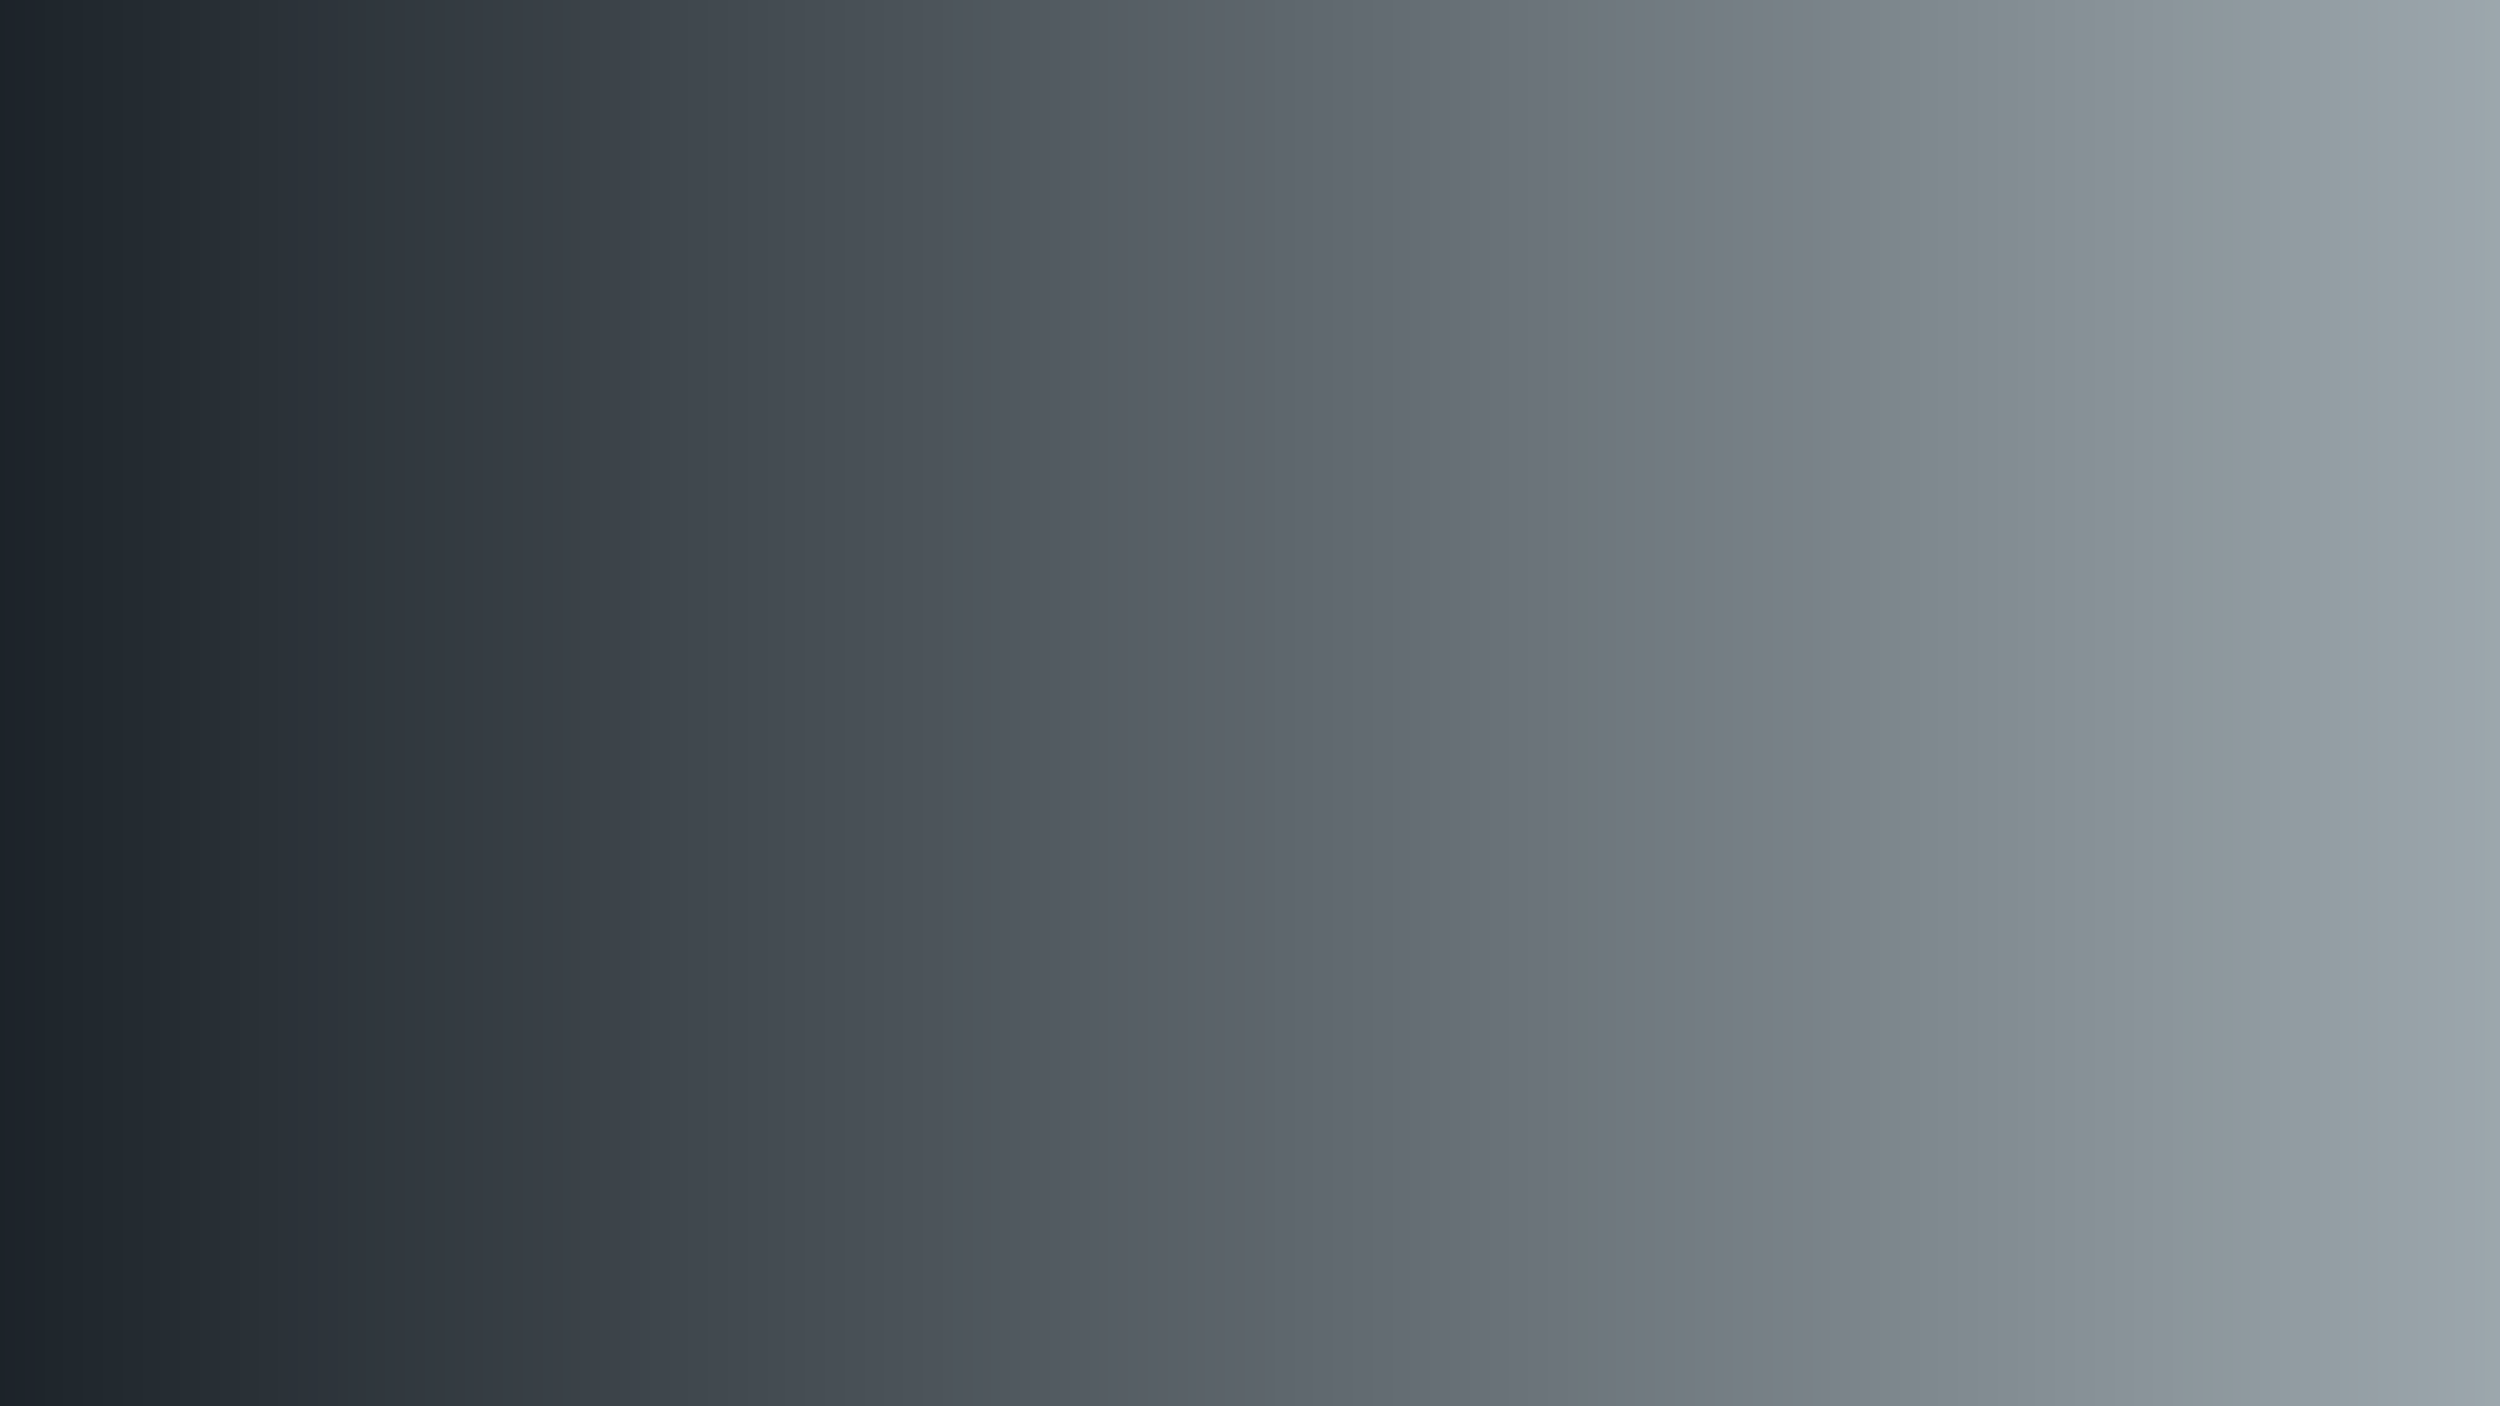 <?xml version="1.0" encoding="utf-8"?>
<svg xmlns="http://www.w3.org/2000/svg" height="1080" preserveAspectRatio="xMidYMid meet" version="1.2" viewBox="0 0 1440 810" width="1920" zoomAndPan="magnify">
  <defs>
    <linearGradient gradientTransform="matrix(0.75,0,0,0.75,0,0)" gradientUnits="userSpaceOnUse" id="80a766c985" x1="0" x2="1920" y1="540" y2="540">
      <stop offset="0" style="stop-color:#1c2329;stop-opacity:1;"/>
      <stop offset="0.004" style="stop-color:#1d232a;stop-opacity:1;"/>
      <stop offset="0.008" style="stop-color:#1d242a;stop-opacity:1;"/>
      <stop offset="0.012" style="stop-color:#1e242b;stop-opacity:1;"/>
      <stop offset="0.016" style="stop-color:#1e252b;stop-opacity:1;"/>
      <stop offset="0.02" style="stop-color:#1f262c;stop-opacity:1;"/>
      <stop offset="0.023" style="stop-color:#1f262c;stop-opacity:1;"/>
      <stop offset="0.027" style="stop-color:#20272d;stop-opacity:1;"/>
      <stop offset="0.031" style="stop-color:#20272d;stop-opacity:1;"/>
      <stop offset="0.035" style="stop-color:#21282e;stop-opacity:1;"/>
      <stop offset="0.039" style="stop-color:#21282e;stop-opacity:1;"/>
      <stop offset="0.043" style="stop-color:#22292f;stop-opacity:1;"/>
      <stop offset="0.047" style="stop-color:#22292f;stop-opacity:1;"/>
      <stop offset="0.051" style="stop-color:#232a30;stop-opacity:1;"/>
      <stop offset="0.055" style="stop-color:#232a30;stop-opacity:1;"/>
      <stop offset="0.059" style="stop-color:#242b31;stop-opacity:1;"/>
      <stop offset="0.062" style="stop-color:#242b31;stop-opacity:1;"/>
      <stop offset="0.066" style="stop-color:#252c32;stop-opacity:1;"/>
      <stop offset="0.07" style="stop-color:#252c32;stop-opacity:1;"/>
      <stop offset="0.074" style="stop-color:#262d33;stop-opacity:1;"/>
      <stop offset="0.078" style="stop-color:#262d33;stop-opacity:1;"/>
      <stop offset="0.082" style="stop-color:#272e34;stop-opacity:1;"/>
      <stop offset="0.086" style="stop-color:#272e34;stop-opacity:1;"/>
      <stop offset="0.09" style="stop-color:#282f35;stop-opacity:1;"/>
      <stop offset="0.094" style="stop-color:#282f35;stop-opacity:1;"/>
      <stop offset="0.098" style="stop-color:#293036;stop-opacity:1;"/>
      <stop offset="0.102" style="stop-color:#293036;stop-opacity:1;"/>
      <stop offset="0.105" style="stop-color:#2a3137;stop-opacity:1;"/>
      <stop offset="0.109" style="stop-color:#2a3137;stop-opacity:1;"/>
      <stop offset="0.113" style="stop-color:#2b3238;stop-opacity:1;"/>
      <stop offset="0.117" style="stop-color:#2b3239;stop-opacity:1;"/>
      <stop offset="0.121" style="stop-color:#2c3339;stop-opacity:1;"/>
      <stop offset="0.125" style="stop-color:#2c333a;stop-opacity:1;"/>
      <stop offset="0.129" style="stop-color:#2d343a;stop-opacity:1;"/>
      <stop offset="0.133" style="stop-color:#2d343b;stop-opacity:1;"/>
      <stop offset="0.137" style="stop-color:#2e353b;stop-opacity:1;"/>
      <stop offset="0.141" style="stop-color:#2e363c;stop-opacity:1;"/>
      <stop offset="0.145" style="stop-color:#2f363c;stop-opacity:1;"/>
      <stop offset="0.148" style="stop-color:#2f373d;stop-opacity:1;"/>
      <stop offset="0.152" style="stop-color:#30373d;stop-opacity:1;"/>
      <stop offset="0.156" style="stop-color:#30383e;stop-opacity:1;"/>
      <stop offset="0.16" style="stop-color:#31383e;stop-opacity:1;"/>
      <stop offset="0.164" style="stop-color:#31393f;stop-opacity:1;"/>
      <stop offset="0.168" style="stop-color:#32393f;stop-opacity:1;"/>
      <stop offset="0.172" style="stop-color:#323a40;stop-opacity:1;"/>
      <stop offset="0.176" style="stop-color:#333a40;stop-opacity:1;"/>
      <stop offset="0.18" style="stop-color:#333b41;stop-opacity:1;"/>
      <stop offset="0.184" style="stop-color:#343b41;stop-opacity:1;"/>
      <stop offset="0.188" style="stop-color:#343c42;stop-opacity:1;"/>
      <stop offset="0.191" style="stop-color:#353c42;stop-opacity:1;"/>
      <stop offset="0.195" style="stop-color:#353d43;stop-opacity:1;"/>
      <stop offset="0.199" style="stop-color:#363d43;stop-opacity:1;"/>
      <stop offset="0.203" style="stop-color:#363e44;stop-opacity:1;"/>
      <stop offset="0.207" style="stop-color:#373e44;stop-opacity:1;"/>
      <stop offset="0.211" style="stop-color:#373f45;stop-opacity:1;"/>
      <stop offset="0.215" style="stop-color:#383f45;stop-opacity:1;"/>
      <stop offset="0.219" style="stop-color:#384046;stop-opacity:1;"/>
      <stop offset="0.223" style="stop-color:#394046;stop-opacity:1;"/>
      <stop offset="0.227" style="stop-color:#394147;stop-opacity:1;"/>
      <stop offset="0.23" style="stop-color:#3a4147;stop-opacity:1;"/>
      <stop offset="0.234" style="stop-color:#3a4248;stop-opacity:1;"/>
      <stop offset="0.238" style="stop-color:#3b4248;stop-opacity:1;"/>
      <stop offset="0.242" style="stop-color:#3b4349;stop-opacity:1;"/>
      <stop offset="0.246" style="stop-color:#3c4349;stop-opacity:1;"/>
      <stop offset="0.25" style="stop-color:#3c444a;stop-opacity:1;"/>
      <stop offset="0.254" style="stop-color:#3d444b;stop-opacity:1;"/>
      <stop offset="0.258" style="stop-color:#3d454b;stop-opacity:1;"/>
      <stop offset="0.262" style="stop-color:#3e464c;stop-opacity:1;"/>
      <stop offset="0.266" style="stop-color:#3e464c;stop-opacity:1;"/>
      <stop offset="0.27" style="stop-color:#3f474d;stop-opacity:1;"/>
      <stop offset="0.273" style="stop-color:#3f474d;stop-opacity:1;"/>
      <stop offset="0.277" style="stop-color:#40484e;stop-opacity:1;"/>
      <stop offset="0.281" style="stop-color:#40484e;stop-opacity:1;"/>
      <stop offset="0.285" style="stop-color:#41494f;stop-opacity:1;"/>
      <stop offset="0.289" style="stop-color:#41494f;stop-opacity:1;"/>
      <stop offset="0.293" style="stop-color:#424a50;stop-opacity:1;"/>
      <stop offset="0.297" style="stop-color:#424a50;stop-opacity:1;"/>
      <stop offset="0.301" style="stop-color:#434b51;stop-opacity:1;"/>
      <stop offset="0.305" style="stop-color:#434b51;stop-opacity:1;"/>
      <stop offset="0.309" style="stop-color:#444c52;stop-opacity:1;"/>
      <stop offset="0.312" style="stop-color:#444c52;stop-opacity:1;"/>
      <stop offset="0.316" style="stop-color:#454d53;stop-opacity:1;"/>
      <stop offset="0.32" style="stop-color:#454d53;stop-opacity:1;"/>
      <stop offset="0.324" style="stop-color:#464e54;stop-opacity:1;"/>
      <stop offset="0.328" style="stop-color:#464e54;stop-opacity:1;"/>
      <stop offset="0.332" style="stop-color:#474f55;stop-opacity:1;"/>
      <stop offset="0.336" style="stop-color:#474f55;stop-opacity:1;"/>
      <stop offset="0.34" style="stop-color:#485056;stop-opacity:1;"/>
      <stop offset="0.344" style="stop-color:#485056;stop-opacity:1;"/>
      <stop offset="0.348" style="stop-color:#495157;stop-opacity:1;"/>
      <stop offset="0.352" style="stop-color:#495157;stop-opacity:1;"/>
      <stop offset="0.355" style="stop-color:#4a5258;stop-opacity:1;"/>
      <stop offset="0.359" style="stop-color:#4a5258;stop-opacity:1;"/>
      <stop offset="0.363" style="stop-color:#4b5359;stop-opacity:1;"/>
      <stop offset="0.367" style="stop-color:#4b5359;stop-opacity:1;"/>
      <stop offset="0.371" style="stop-color:#4c545a;stop-opacity:1;"/>
      <stop offset="0.375" style="stop-color:#4c545a;stop-opacity:1;"/>
      <stop offset="0.379" style="stop-color:#4d555b;stop-opacity:1;"/>
      <stop offset="0.383" style="stop-color:#4d565c;stop-opacity:1;"/>
      <stop offset="0.387" style="stop-color:#4e565c;stop-opacity:1;"/>
      <stop offset="0.391" style="stop-color:#4e575d;stop-opacity:1;"/>
      <stop offset="0.395" style="stop-color:#4f575d;stop-opacity:1;"/>
      <stop offset="0.398" style="stop-color:#4f585e;stop-opacity:1;"/>
      <stop offset="0.402" style="stop-color:#50585e;stop-opacity:1;"/>
      <stop offset="0.406" style="stop-color:#50595f;stop-opacity:1;"/>
      <stop offset="0.41" style="stop-color:#51595f;stop-opacity:1;"/>
      <stop offset="0.414" style="stop-color:#515a60;stop-opacity:1;"/>
      <stop offset="0.418" style="stop-color:#525a60;stop-opacity:1;"/>
      <stop offset="0.422" style="stop-color:#525b61;stop-opacity:1;"/>
      <stop offset="0.426" style="stop-color:#535b61;stop-opacity:1;"/>
      <stop offset="0.43" style="stop-color:#535c62;stop-opacity:1;"/>
      <stop offset="0.434" style="stop-color:#545c62;stop-opacity:1;"/>
      <stop offset="0.438" style="stop-color:#545d63;stop-opacity:1;"/>
      <stop offset="0.441" style="stop-color:#555d63;stop-opacity:1;"/>
      <stop offset="0.445" style="stop-color:#555e64;stop-opacity:1;"/>
      <stop offset="0.449" style="stop-color:#565e64;stop-opacity:1;"/>
      <stop offset="0.453" style="stop-color:#565f65;stop-opacity:1;"/>
      <stop offset="0.457" style="stop-color:#575f65;stop-opacity:1;"/>
      <stop offset="0.461" style="stop-color:#576066;stop-opacity:1;"/>
      <stop offset="0.465" style="stop-color:#586066;stop-opacity:1;"/>
      <stop offset="0.469" style="stop-color:#586167;stop-opacity:1;"/>
      <stop offset="0.473" style="stop-color:#596167;stop-opacity:1;"/>
      <stop offset="0.477" style="stop-color:#596268;stop-opacity:1;"/>
      <stop offset="0.48" style="stop-color:#5a6268;stop-opacity:1;"/>
      <stop offset="0.484" style="stop-color:#5a6369;stop-opacity:1;"/>
      <stop offset="0.488" style="stop-color:#5b6369;stop-opacity:1;"/>
      <stop offset="0.492" style="stop-color:#5b646a;stop-opacity:1;"/>
      <stop offset="0.496" style="stop-color:#5c646a;stop-opacity:1;"/>
      <stop offset="0.5" style="stop-color:#5c656b;stop-opacity:1;"/>
      <stop offset="0.504" style="stop-color:#5d656b;stop-opacity:1;"/>
      <stop offset="0.508" style="stop-color:#5d666c;stop-opacity:1;"/>
      <stop offset="0.512" style="stop-color:#5e676d;stop-opacity:1;"/>
      <stop offset="0.516" style="stop-color:#5e676d;stop-opacity:1;"/>
      <stop offset="0.52" style="stop-color:#5f686e;stop-opacity:1;"/>
      <stop offset="0.523" style="stop-color:#5f686e;stop-opacity:1;"/>
      <stop offset="0.527" style="stop-color:#60696f;stop-opacity:1;"/>
      <stop offset="0.531" style="stop-color:#60696f;stop-opacity:1;"/>
      <stop offset="0.535" style="stop-color:#616a70;stop-opacity:1;"/>
      <stop offset="0.539" style="stop-color:#616a70;stop-opacity:1;"/>
      <stop offset="0.543" style="stop-color:#626b71;stop-opacity:1;"/>
      <stop offset="0.547" style="stop-color:#626b71;stop-opacity:1;"/>
      <stop offset="0.551" style="stop-color:#636c72;stop-opacity:1;"/>
      <stop offset="0.555" style="stop-color:#636c72;stop-opacity:1;"/>
      <stop offset="0.559" style="stop-color:#646d73;stop-opacity:1;"/>
      <stop offset="0.562" style="stop-color:#646d73;stop-opacity:1;"/>
      <stop offset="0.566" style="stop-color:#656e74;stop-opacity:1;"/>
      <stop offset="0.57" style="stop-color:#656e74;stop-opacity:1;"/>
      <stop offset="0.574" style="stop-color:#666f75;stop-opacity:1;"/>
      <stop offset="0.578" style="stop-color:#666f75;stop-opacity:1;"/>
      <stop offset="0.582" style="stop-color:#677076;stop-opacity:1;"/>
      <stop offset="0.586" style="stop-color:#677076;stop-opacity:1;"/>
      <stop offset="0.59" style="stop-color:#687177;stop-opacity:1;"/>
      <stop offset="0.594" style="stop-color:#687177;stop-opacity:1;"/>
      <stop offset="0.598" style="stop-color:#697278;stop-opacity:1;"/>
      <stop offset="0.602" style="stop-color:#697278;stop-opacity:1;"/>
      <stop offset="0.605" style="stop-color:#6a7379;stop-opacity:1;"/>
      <stop offset="0.609" style="stop-color:#6a7379;stop-opacity:1;"/>
      <stop offset="0.613" style="stop-color:#6b747a;stop-opacity:1;"/>
      <stop offset="0.617" style="stop-color:#6b747a;stop-opacity:1;"/>
      <stop offset="0.621" style="stop-color:#6c757b;stop-opacity:1;"/>
      <stop offset="0.625" style="stop-color:#6c757b;stop-opacity:1;"/>
      <stop offset="0.629" style="stop-color:#6d767c;stop-opacity:1;"/>
      <stop offset="0.633" style="stop-color:#6d777c;stop-opacity:1;"/>
      <stop offset="0.637" style="stop-color:#6e777d;stop-opacity:1;"/>
      <stop offset="0.641" style="stop-color:#6e787e;stop-opacity:1;"/>
      <stop offset="0.645" style="stop-color:#6f787e;stop-opacity:1;"/>
      <stop offset="0.648" style="stop-color:#6f797f;stop-opacity:1;"/>
      <stop offset="0.652" style="stop-color:#70797f;stop-opacity:1;"/>
      <stop offset="0.656" style="stop-color:#707a80;stop-opacity:1;"/>
      <stop offset="0.66" style="stop-color:#717a80;stop-opacity:1;"/>
      <stop offset="0.664" style="stop-color:#717b81;stop-opacity:1;"/>
      <stop offset="0.668" style="stop-color:#727b81;stop-opacity:1;"/>
      <stop offset="0.672" style="stop-color:#727c82;stop-opacity:1;"/>
      <stop offset="0.676" style="stop-color:#737c82;stop-opacity:1;"/>
      <stop offset="0.68" style="stop-color:#737d83;stop-opacity:1;"/>
      <stop offset="0.684" style="stop-color:#747d83;stop-opacity:1;"/>
      <stop offset="0.688" style="stop-color:#747e84;stop-opacity:1;"/>
      <stop offset="0.691" style="stop-color:#757e84;stop-opacity:1;"/>
      <stop offset="0.695" style="stop-color:#757f85;stop-opacity:1;"/>
      <stop offset="0.699" style="stop-color:#767f85;stop-opacity:1;"/>
      <stop offset="0.703" style="stop-color:#768086;stop-opacity:1;"/>
      <stop offset="0.707" style="stop-color:#778086;stop-opacity:1;"/>
      <stop offset="0.711" style="stop-color:#778187;stop-opacity:1;"/>
      <stop offset="0.715" style="stop-color:#788187;stop-opacity:1;"/>
      <stop offset="0.719" style="stop-color:#788288;stop-opacity:1;"/>
      <stop offset="0.723" style="stop-color:#798288;stop-opacity:1;"/>
      <stop offset="0.727" style="stop-color:#798389;stop-opacity:1;"/>
      <stop offset="0.73" style="stop-color:#7a8389;stop-opacity:1;"/>
      <stop offset="0.734" style="stop-color:#7a848a;stop-opacity:1;"/>
      <stop offset="0.738" style="stop-color:#7b848a;stop-opacity:1;"/>
      <stop offset="0.742" style="stop-color:#7b858b;stop-opacity:1;"/>
      <stop offset="0.746" style="stop-color:#7c858b;stop-opacity:1;"/>
      <stop offset="0.75" style="stop-color:#7c868c;stop-opacity:1;"/>
      <stop offset="0.754" style="stop-color:#7d878c;stop-opacity:1;"/>
      <stop offset="0.758" style="stop-color:#7d878d;stop-opacity:1;"/>
      <stop offset="0.762" style="stop-color:#7e888d;stop-opacity:1;"/>
      <stop offset="0.766" style="stop-color:#7e888e;stop-opacity:1;"/>
      <stop offset="0.77" style="stop-color:#7f898f;stop-opacity:1;"/>
      <stop offset="0.773" style="stop-color:#7f898f;stop-opacity:1;"/>
      <stop offset="0.777" style="stop-color:#808a90;stop-opacity:1;"/>
      <stop offset="0.781" style="stop-color:#808a90;stop-opacity:1;"/>
      <stop offset="0.785" style="stop-color:#818b91;stop-opacity:1;"/>
      <stop offset="0.789" style="stop-color:#818b91;stop-opacity:1;"/>
      <stop offset="0.793" style="stop-color:#828c92;stop-opacity:1;"/>
      <stop offset="0.797" style="stop-color:#828c92;stop-opacity:1;"/>
      <stop offset="0.801" style="stop-color:#838d93;stop-opacity:1;"/>
      <stop offset="0.805" style="stop-color:#838d93;stop-opacity:1;"/>
      <stop offset="0.809" style="stop-color:#848e94;stop-opacity:1;"/>
      <stop offset="0.812" style="stop-color:#848e94;stop-opacity:1;"/>
      <stop offset="0.816" style="stop-color:#858f95;stop-opacity:1;"/>
      <stop offset="0.82" style="stop-color:#858f95;stop-opacity:1;"/>
      <stop offset="0.824" style="stop-color:#869096;stop-opacity:1;"/>
      <stop offset="0.828" style="stop-color:#869096;stop-opacity:1;"/>
      <stop offset="0.832" style="stop-color:#879197;stop-opacity:1;"/>
      <stop offset="0.836" style="stop-color:#879197;stop-opacity:1;"/>
      <stop offset="0.84" style="stop-color:#889298;stop-opacity:1;"/>
      <stop offset="0.844" style="stop-color:#889298;stop-opacity:1;"/>
      <stop offset="0.848" style="stop-color:#899399;stop-opacity:1;"/>
      <stop offset="0.852" style="stop-color:#899399;stop-opacity:1;"/>
      <stop offset="0.855" style="stop-color:#8a949a;stop-opacity:1;"/>
      <stop offset="0.859" style="stop-color:#8a949a;stop-opacity:1;"/>
      <stop offset="0.863" style="stop-color:#8b959b;stop-opacity:1;"/>
      <stop offset="0.867" style="stop-color:#8b959b;stop-opacity:1;"/>
      <stop offset="0.871" style="stop-color:#8c969c;stop-opacity:1;"/>
      <stop offset="0.875" style="stop-color:#8c979c;stop-opacity:1;"/>
      <stop offset="0.879" style="stop-color:#8d979d;stop-opacity:1;"/>
      <stop offset="0.883" style="stop-color:#8d989d;stop-opacity:1;"/>
      <stop offset="0.887" style="stop-color:#8e989e;stop-opacity:1;"/>
      <stop offset="0.891" style="stop-color:#8e999e;stop-opacity:1;"/>
      <stop offset="0.895" style="stop-color:#8f999f;stop-opacity:1;"/>
      <stop offset="0.898" style="stop-color:#8f9a9f;stop-opacity:1;"/>
      <stop offset="0.902" style="stop-color:#909aa0;stop-opacity:1;"/>
      <stop offset="0.906" style="stop-color:#909ba1;stop-opacity:1;"/>
      <stop offset="0.91" style="stop-color:#919ba1;stop-opacity:1;"/>
      <stop offset="0.914" style="stop-color:#919ca2;stop-opacity:1;"/>
      <stop offset="0.918" style="stop-color:#929ca2;stop-opacity:1;"/>
      <stop offset="0.922" style="stop-color:#929da3;stop-opacity:1;"/>
      <stop offset="0.926" style="stop-color:#939da3;stop-opacity:1;"/>
      <stop offset="0.93" style="stop-color:#939ea4;stop-opacity:1;"/>
      <stop offset="0.934" style="stop-color:#949ea4;stop-opacity:1;"/>
      <stop offset="0.938" style="stop-color:#949fa5;stop-opacity:1;"/>
      <stop offset="0.941" style="stop-color:#959fa5;stop-opacity:1;"/>
      <stop offset="0.945" style="stop-color:#95a0a6;stop-opacity:1;"/>
      <stop offset="0.949" style="stop-color:#96a0a6;stop-opacity:1;"/>
      <stop offset="0.953" style="stop-color:#96a1a7;stop-opacity:1;"/>
      <stop offset="0.957" style="stop-color:#97a1a7;stop-opacity:1;"/>
      <stop offset="0.961" style="stop-color:#97a2a8;stop-opacity:1;"/>
      <stop offset="0.965" style="stop-color:#98a2a8;stop-opacity:1;"/>
      <stop offset="0.969" style="stop-color:#98a3a9;stop-opacity:1;"/>
      <stop offset="0.973" style="stop-color:#99a3a9;stop-opacity:1;"/>
      <stop offset="0.977" style="stop-color:#99a4aa;stop-opacity:1;"/>
      <stop offset="0.98" style="stop-color:#9aa4aa;stop-opacity:1;"/>
      <stop offset="0.984" style="stop-color:#9aa5ab;stop-opacity:1;"/>
      <stop offset="0.988" style="stop-color:#9ba5ab;stop-opacity:1;"/>
      <stop offset="0.992" style="stop-color:#9ba6ac;stop-opacity:1;"/>
      <stop offset="0.996" style="stop-color:#9ca7ac;stop-opacity:1;"/>
      <stop offset="1" style="stop-color:#9ca7ad;stop-opacity:1;"/>
    </linearGradient>
  </defs>
  <g id="01f8d0d78a">
    <rect height="810" style="fill:#ffffff;fill-opacity:1;stroke:none;" width="1440" x="0" y="0"/>
    <rect height="810" style="fill:url(#80a766c985);stroke:none;" width="1440" x="0" y="0"/>
  </g>
</svg>